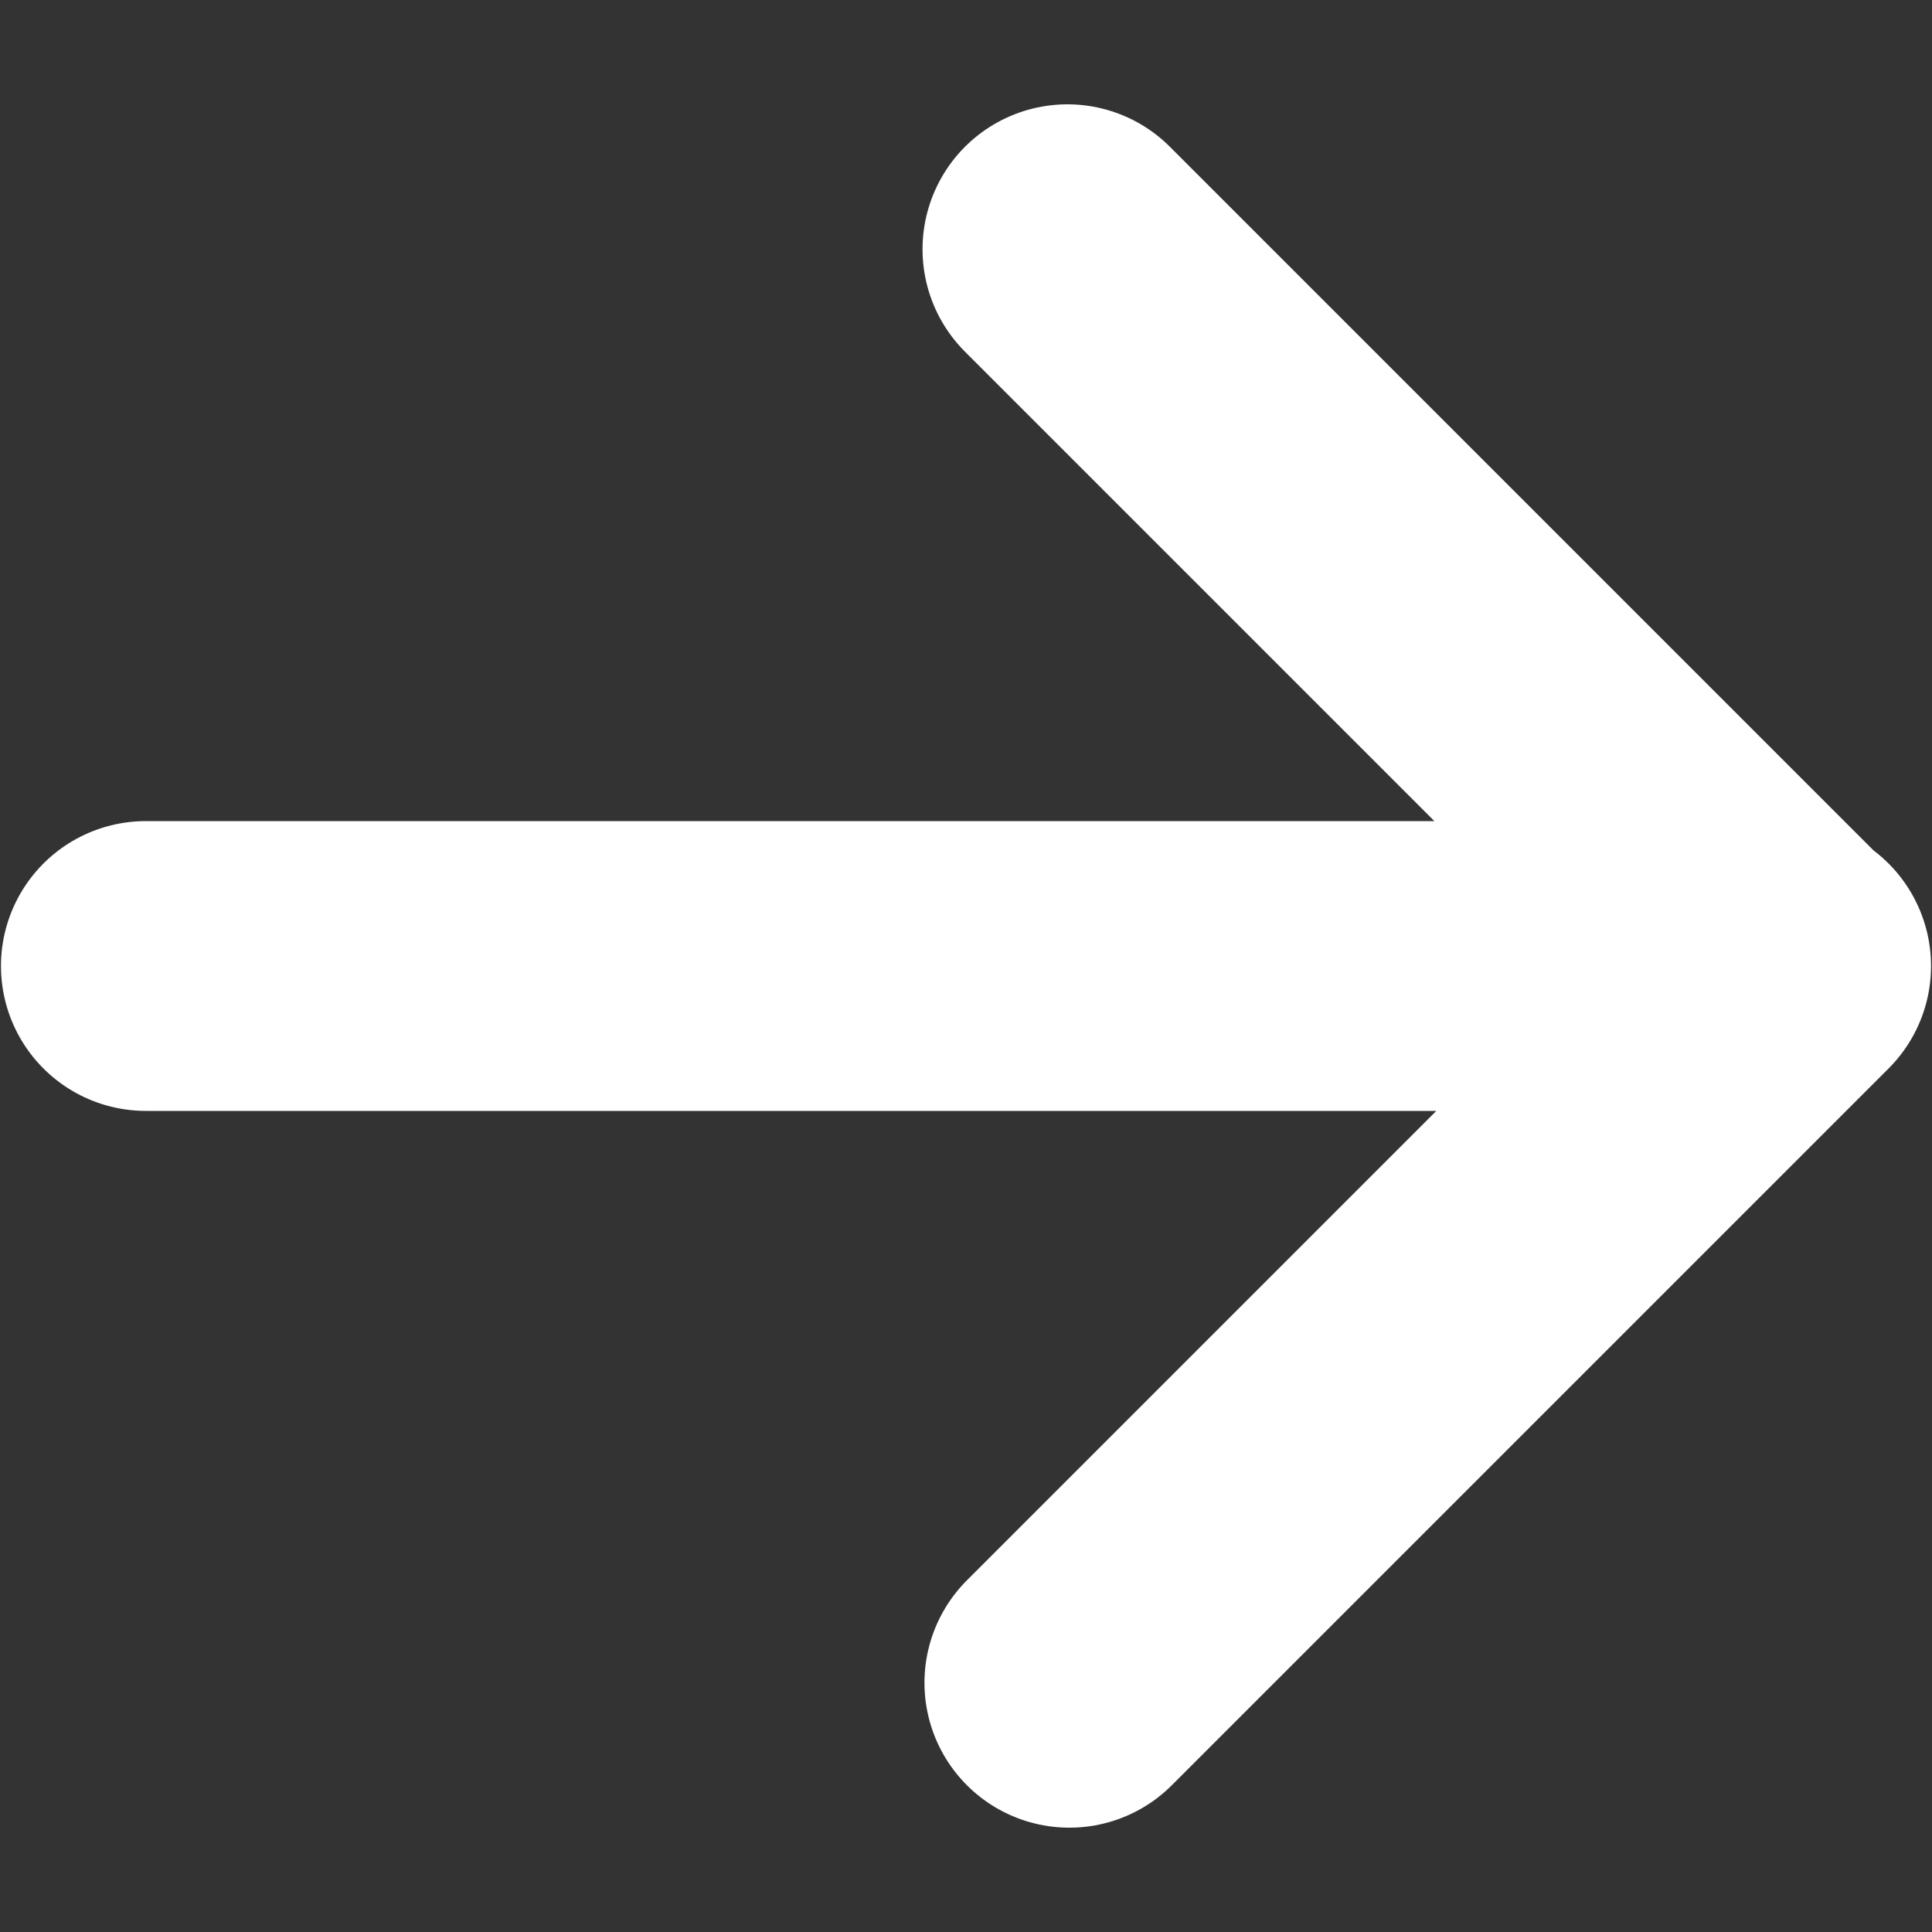 <svg width="10" height="10" viewBox="0 0 10 10" fill="none" xmlns="http://www.w3.org/2000/svg">
<rect x="0" y="0" width="10" height="10" fill="#333333" stroke="none"/>
<path d="M5.525 1.29L9.235 5M5.535 8.71L9.245 5H0.755" stroke="white" stroke-width="1.5" stroke-linecap="round" stroke-linejoin="round"/>
</svg>
